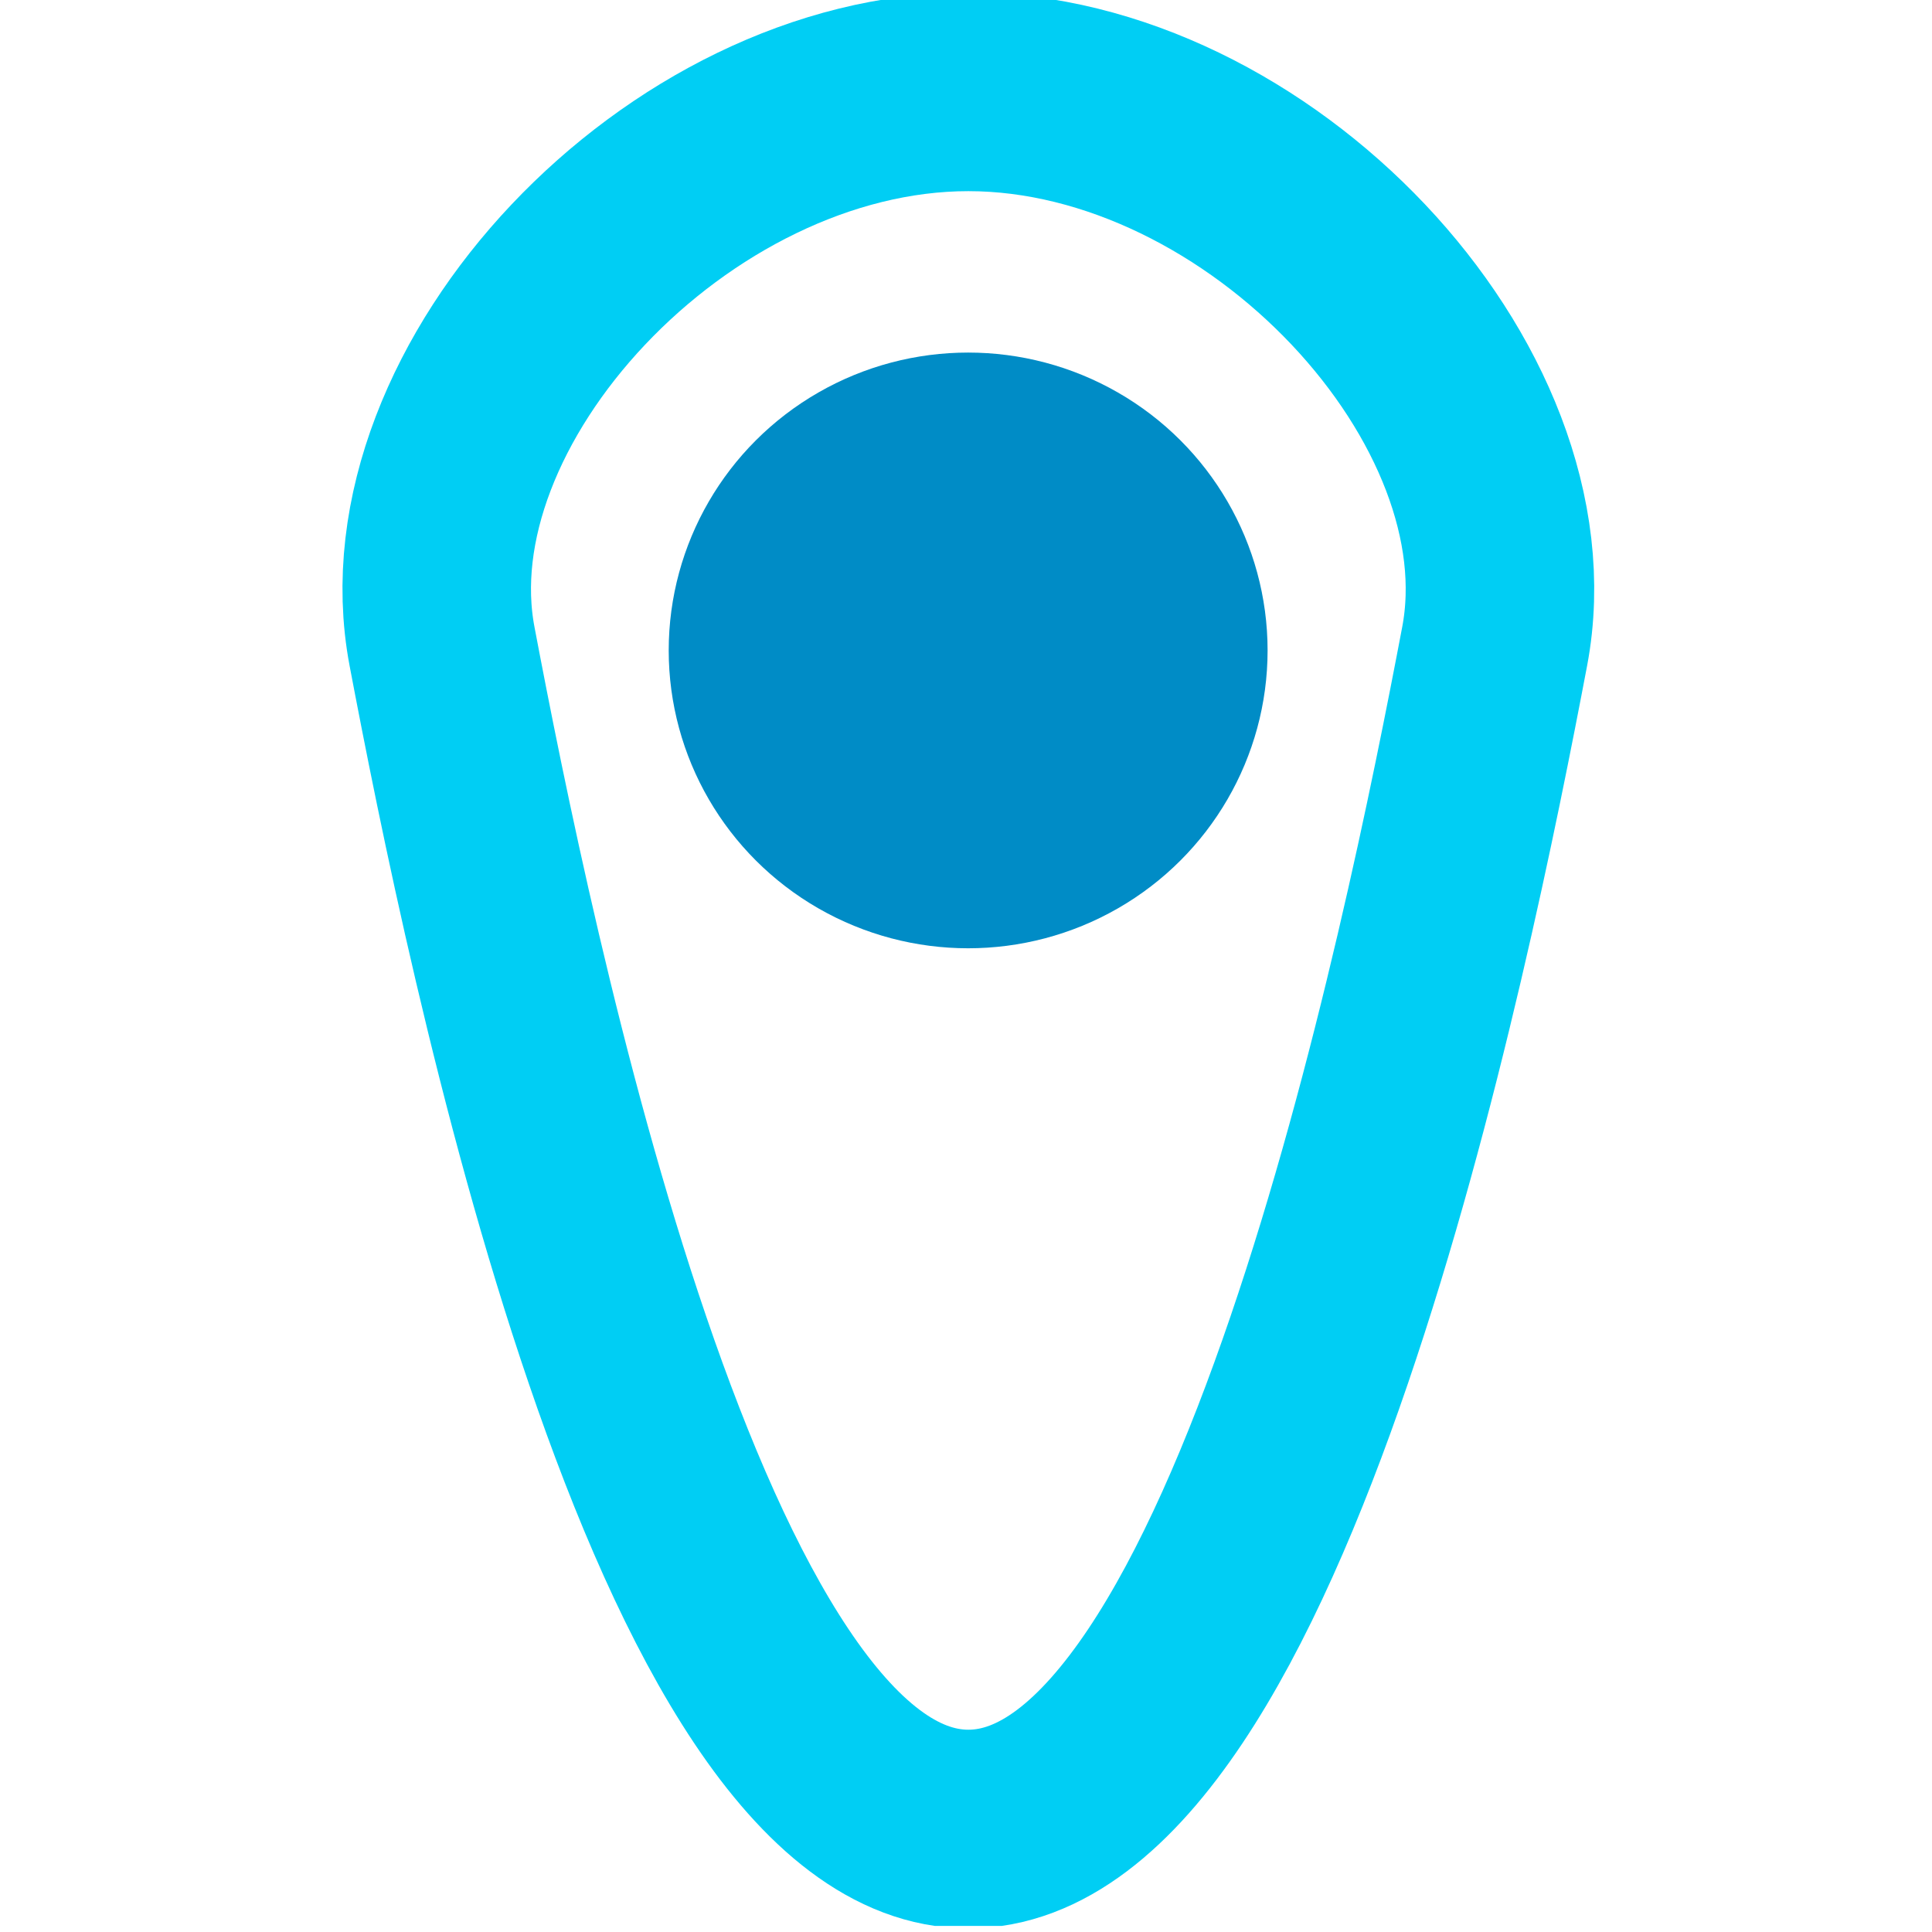 <?xml version="1.0" encoding="UTF-8" standalone="no"?>
<!DOCTYPE svg PUBLIC "-//W3C//DTD SVG 1.1//EN" "http://www.w3.org/Graphics/SVG/1.1/DTD/svg11.dtd">
<svg width="100%" height="100%" viewBox="0 0 20 20" version="1.1" xmlns="http://www.w3.org/2000/svg" xmlns:xlink="http://www.w3.org/1999/xlink" xml:space="preserve" xmlns:serif="http://www.serif.com/" style="fill-rule:evenodd;clip-rule:evenodd;stroke-linecap:round;stroke-linejoin:round;stroke-miterlimit:1.5;">
    <g id="Plan-de-travail1" serif:id="Plan de travail1" transform="matrix(0.513,0,0,0.571,-54.359,-63.429)">
        <rect x="106" y="111" width="39" height="35" style="fill:none;"/>
        <clipPath id="_clip1">
            <rect x="106" y="111" width="39" height="35"/>
        </clipPath>
        <g clip-path="url(#_clip1)">
            <g transform="matrix(1.931,0,0,1.828,109.09,107.265)">
                <path d="M8.5,3C11.536,3 14.5,6 14,8.5C13.405,11.477 11.536,20.229 8.5,20.229C5.464,20.229 3.595,11.477 3,8.5C2.5,6 5.464,3 8.5,3Z" style="fill:none;stroke:rgb(0,206,244);stroke-width:1.97px;"/>
            </g>
            <g transform="matrix(2.417,0,0,2.16,100.121,108.836)">
                <circle cx="10.5" cy="6.5" r="2.5" style="fill:rgb(0,140,198);"/>
            </g>
        </g>
    </g>
</svg>
